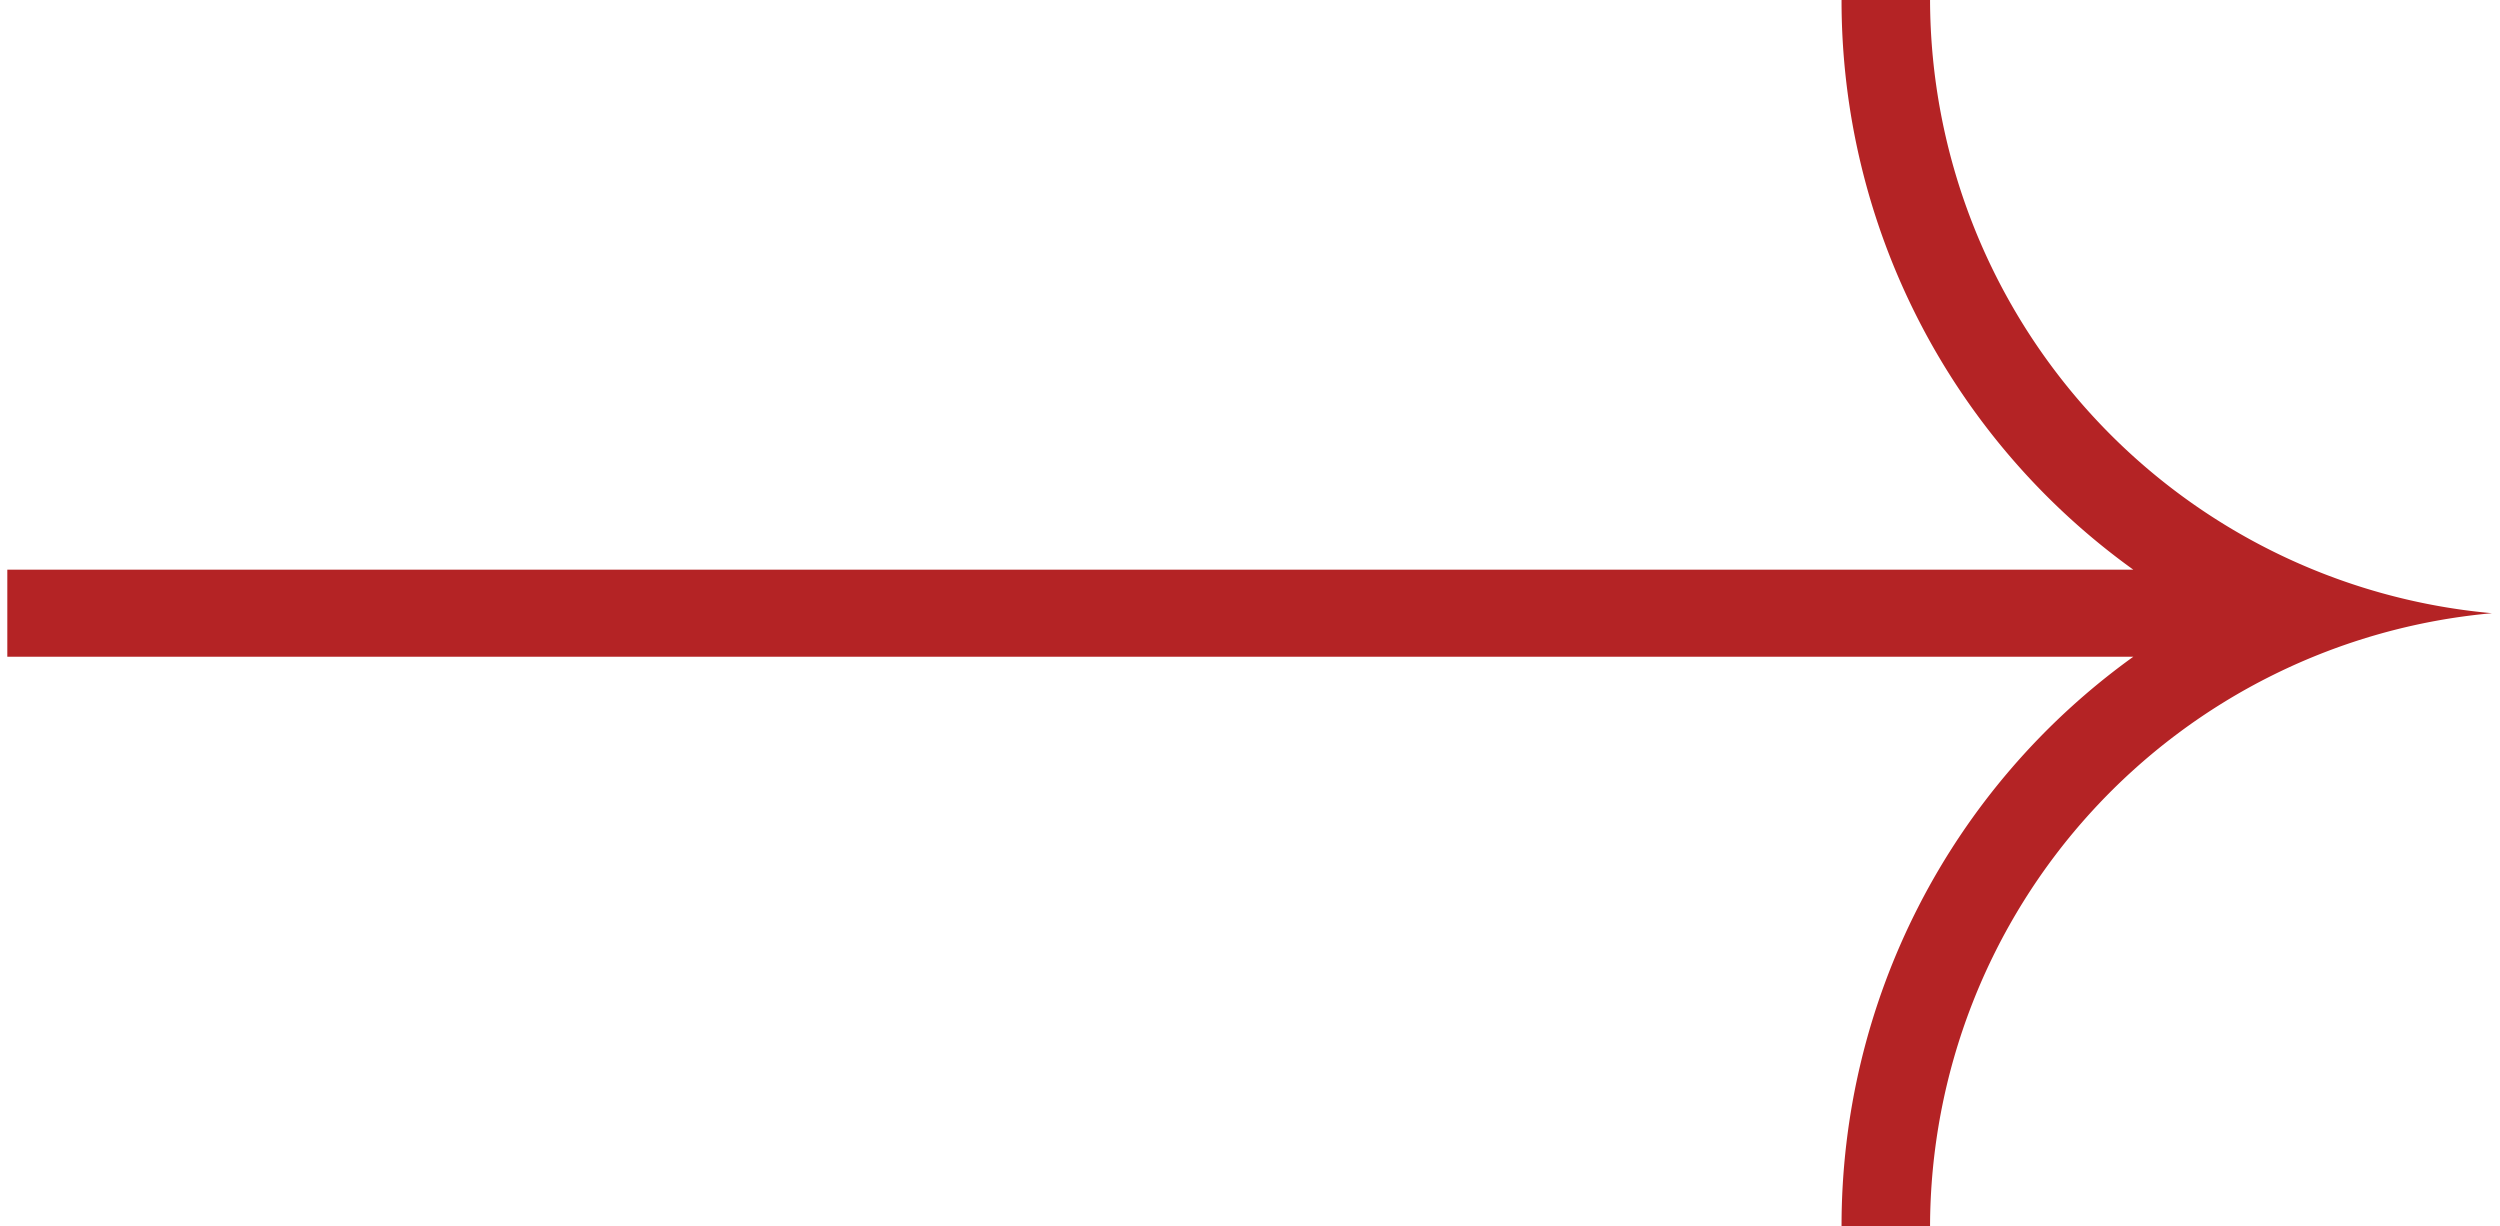 <svg xmlns="http://www.w3.org/2000/svg" id="Layer_16434552c97a75" data-name="Layer 1" viewBox="0 0 106.15 52.38" aria-hidden="true" width="106px" height="52px"><defs><linearGradient class="cerosgradient" data-cerosgradient="true" id="CerosGradient_idb9ecf37dc" gradientUnits="userSpaceOnUse" x1="50%" y1="100%" x2="50%" y2="0%"><stop offset="0%" stop-color="#d1d1d1"/><stop offset="100%" stop-color="#d1d1d1"/></linearGradient><linearGradient/><style>.cls-1-6434552c97a75{fill:#b42325;}</style></defs><path class="cls-1-6434552c97a75" d="M-349.52,365.33h90.8A29.92,29.92,0,0,1-271.18,341h3.78a26.36,26.36,0,0,0,24,26.19,26.36,26.36,0,0,0-24,26.19h-3.78a29.92,29.92,0,0,1,12.46-24.33h-90.8Z" transform="translate(349.52 -341)"/></svg>